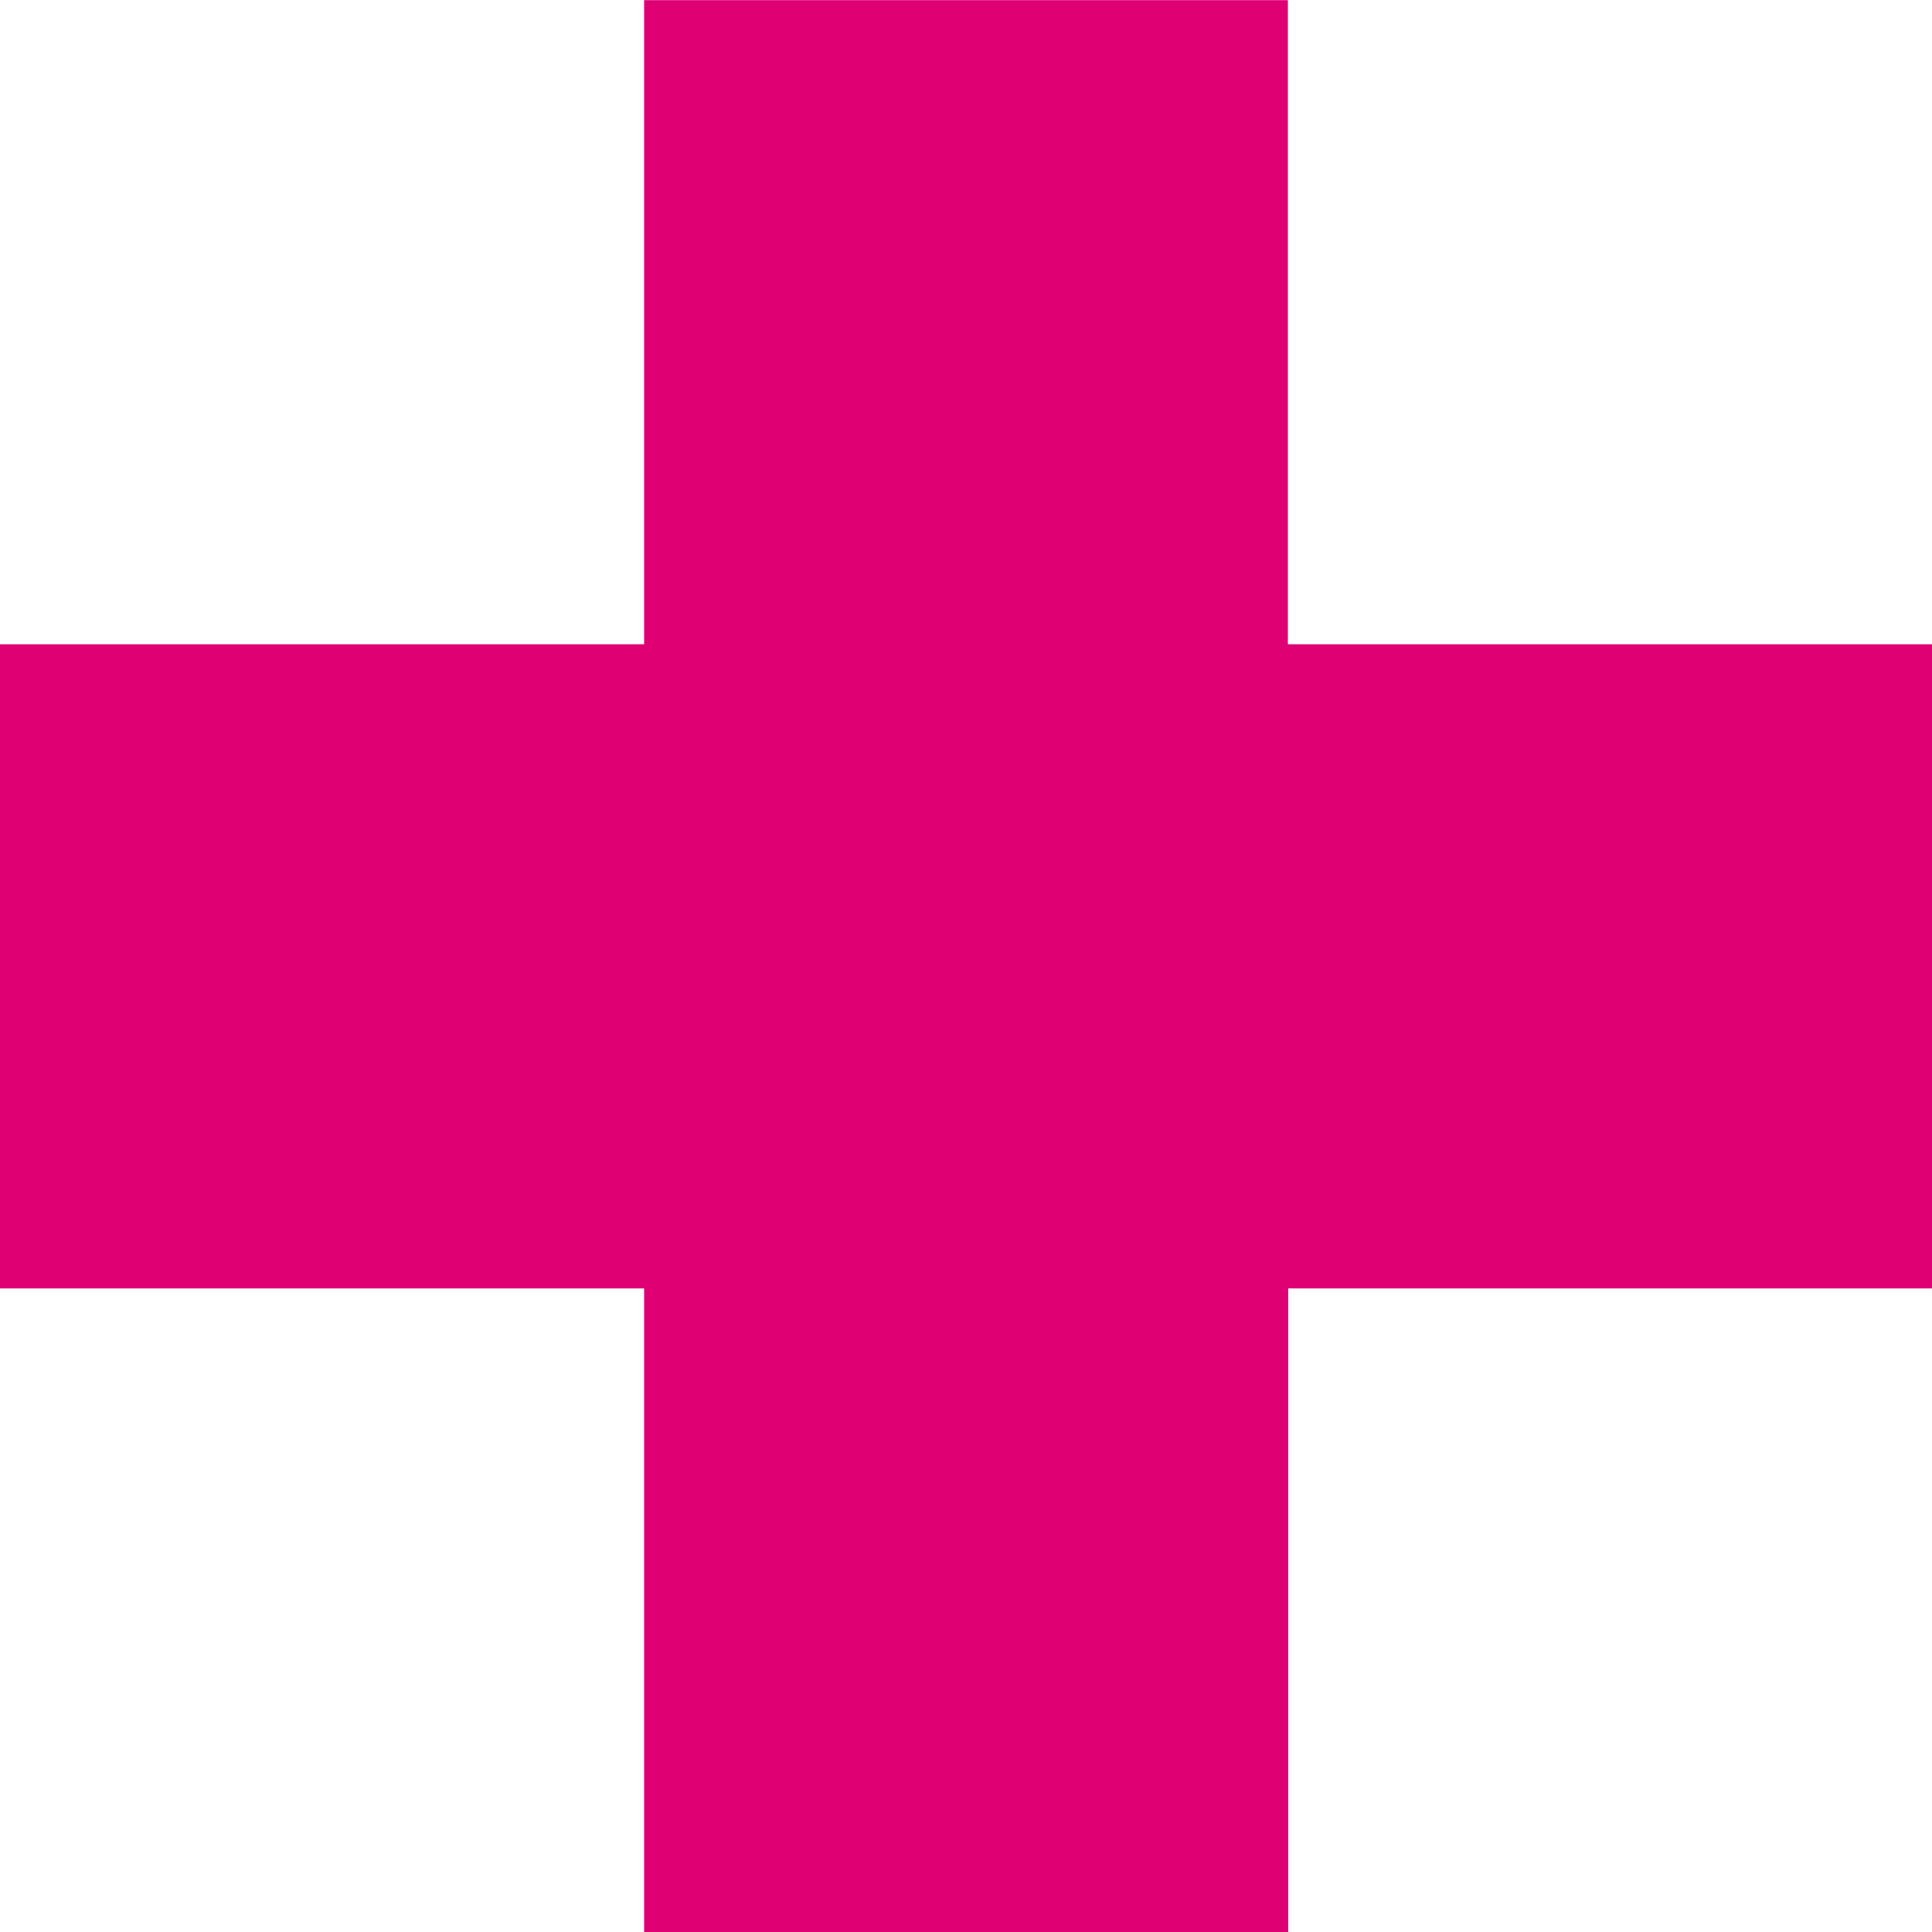 <svg xmlns="http://www.w3.org/2000/svg" width="23" height="23" viewBox="0 0 23 23">
  <path id="Union_7" data-name="Union 7" d="M-18899.668-1430v-7.664h-7.668v-7.668h7.668V-1453h7.664v7.668h7.668v7.668H-18892V-1430Z" transform="translate(18907.336 1453.002)" fill="#df0074"/>
</svg>
